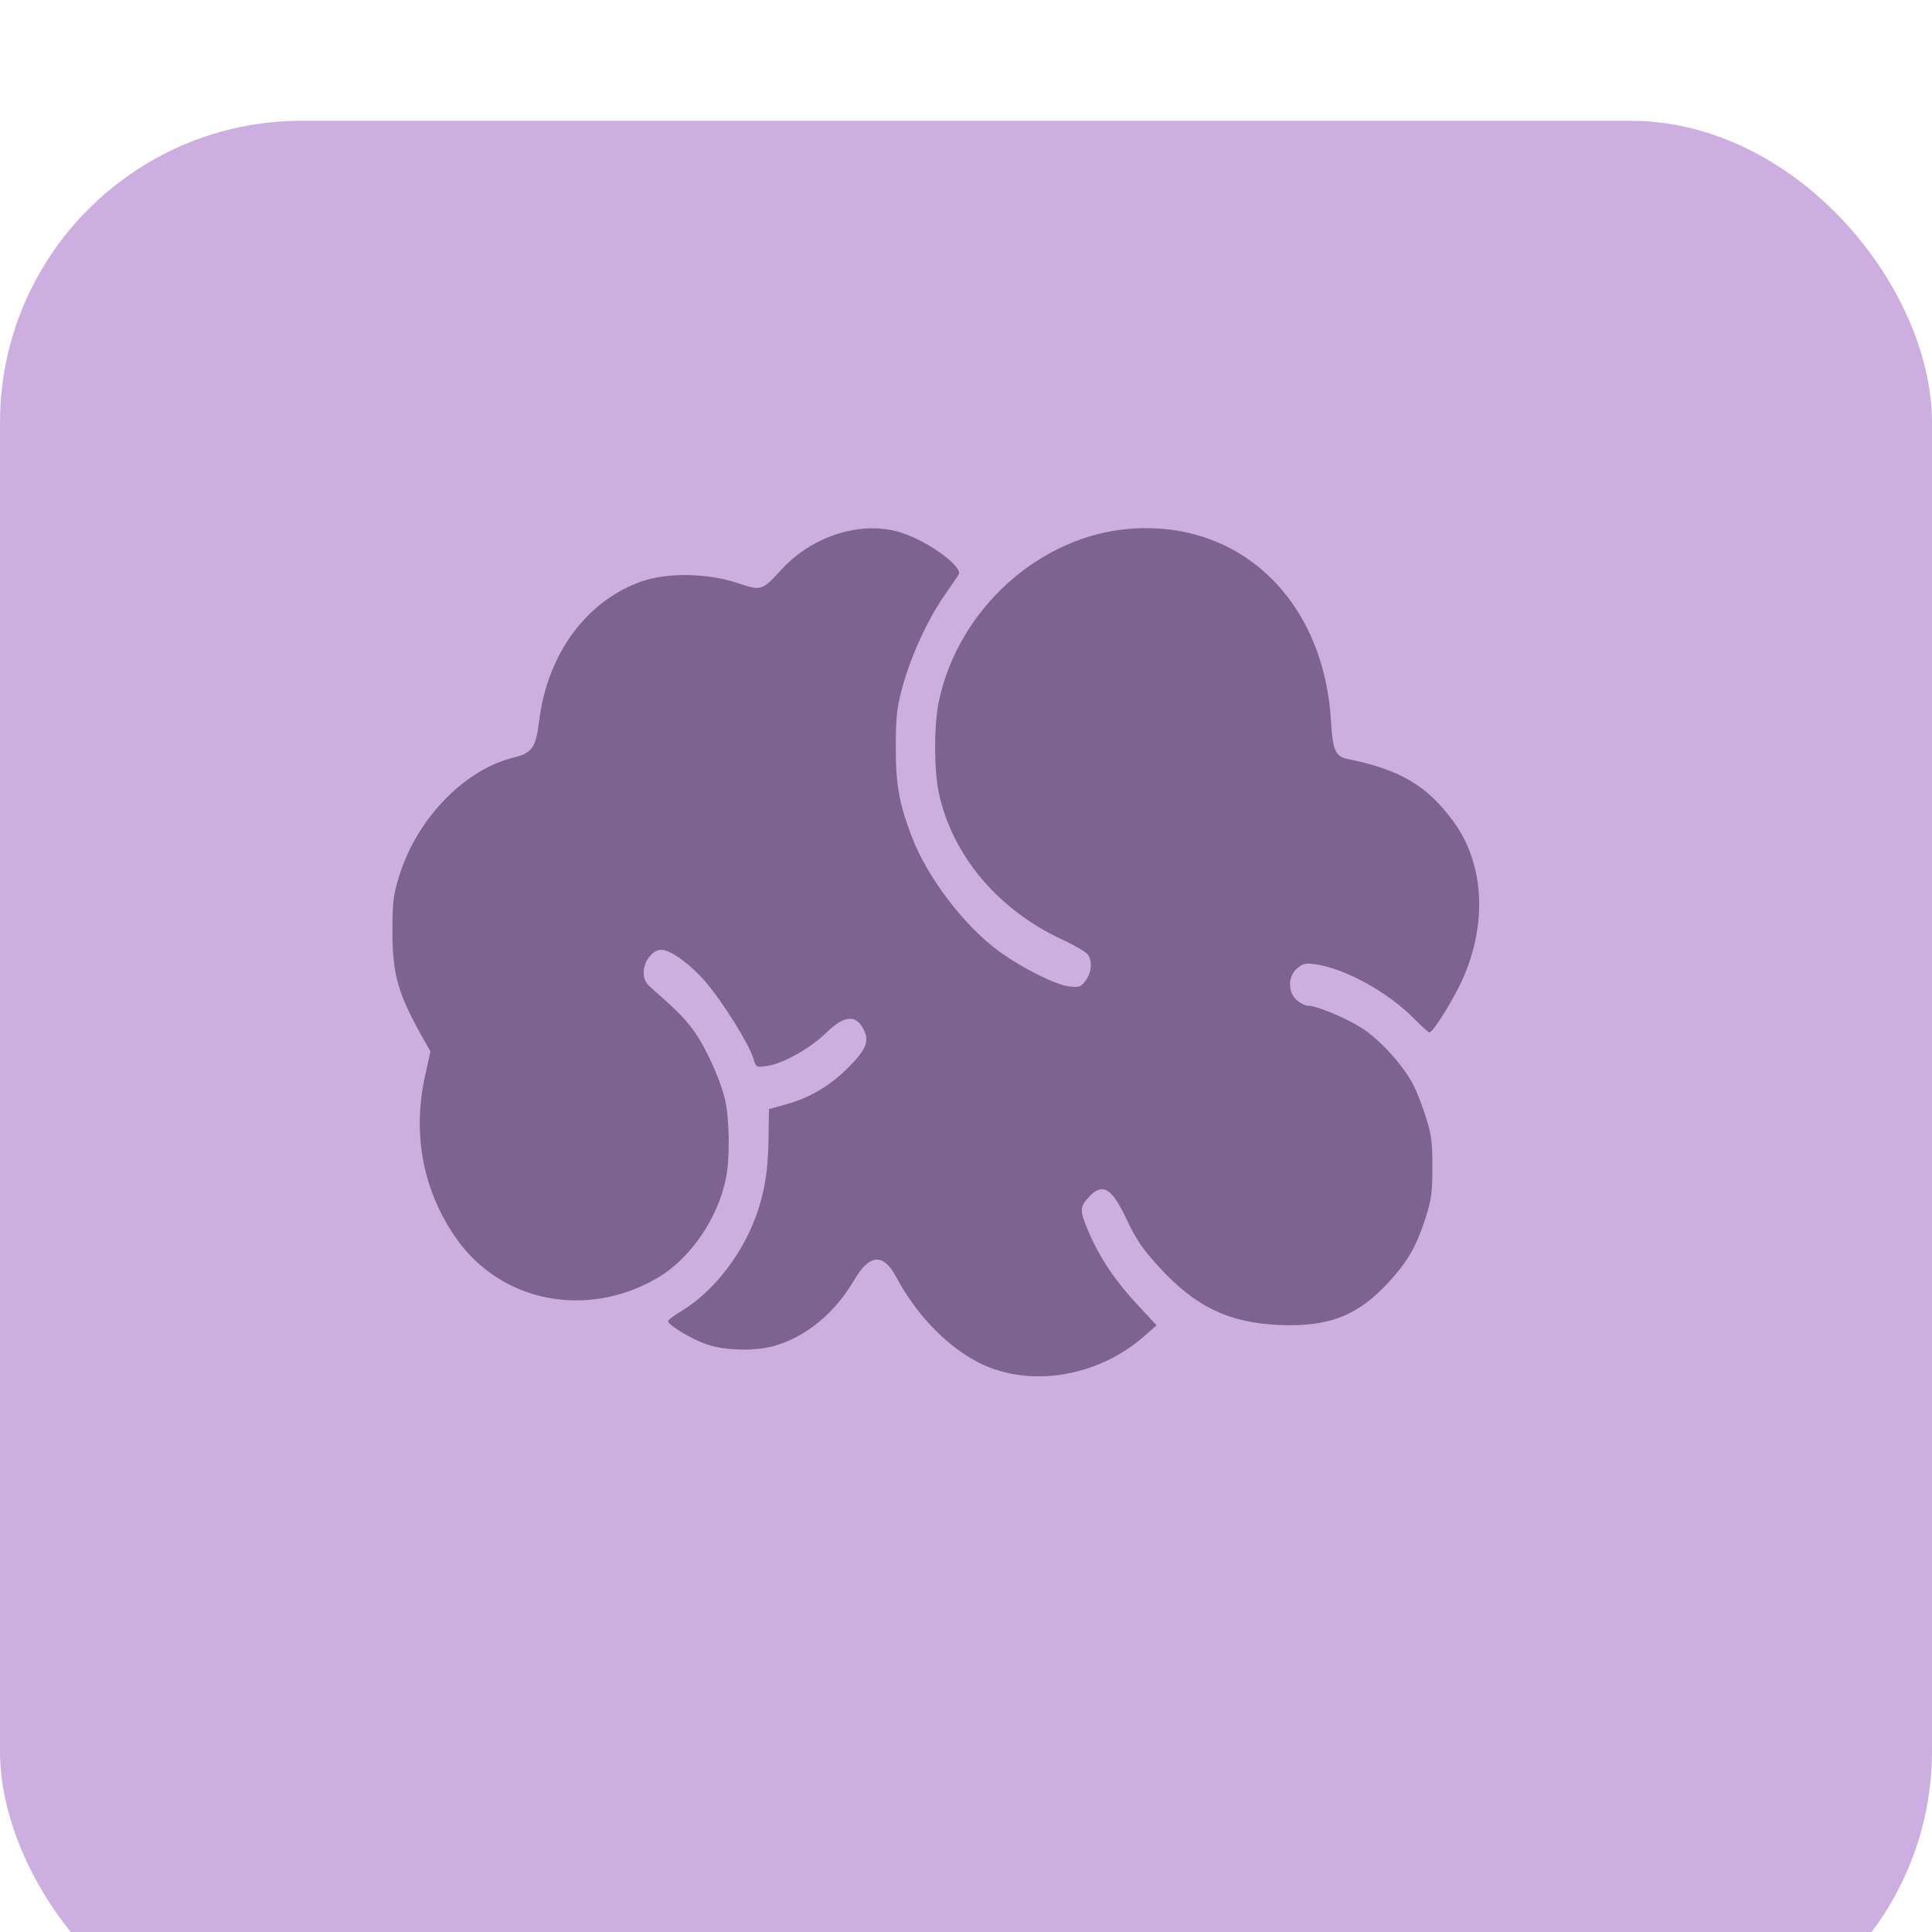 <?xml version="1.0" encoding="UTF-8"?> <svg xmlns="http://www.w3.org/2000/svg" width="64" height="64" viewBox="0 0 64 64" fill="none"> <g filter="url(#filter0_i_94_994)"> <rect width="64" height="64" rx="10" fill="#CCAFE0"></rect> </g> <path fill-rule="evenodd" clip-rule="evenodd" d="M37.432 17.517C34.44 17.75 31.752 20.172 31.103 23.22C30.938 23.994 30.936 25.497 31.099 26.262C31.543 28.344 33.074 30.156 35.225 31.143C35.611 31.321 35.975 31.535 36.033 31.618C36.191 31.847 36.165 32.203 35.97 32.475C35.815 32.691 35.755 32.714 35.426 32.679C34.985 32.632 33.85 32.065 33.093 31.513C31.933 30.667 30.704 29.047 30.194 27.691C29.777 26.583 29.669 25.961 29.674 24.705C29.678 23.727 29.711 23.439 29.894 22.762C30.165 21.764 30.713 20.558 31.256 19.769C31.486 19.434 31.71 19.105 31.755 19.038C31.919 18.788 30.764 17.937 29.867 17.648C28.575 17.232 26.949 17.724 25.91 18.845C25.228 19.582 25.236 19.579 24.409 19.306C23.441 18.987 22.121 18.962 21.285 19.25C19.447 19.88 18.137 21.647 17.862 23.866C17.75 24.769 17.629 24.945 17.01 25.097C15.386 25.495 13.816 27.116 13.231 28.998C13.026 29.658 13.001 29.861 13 30.843C12.999 32.316 13.184 32.94 14.093 34.538L14.26 34.832L14.088 35.602C13.654 37.54 13.997 39.396 15.079 40.975C16.551 43.123 19.395 43.707 21.756 42.347C22.866 41.707 23.802 40.34 24.056 38.987C24.181 38.319 24.164 37.064 24.022 36.448C23.854 35.719 23.335 34.596 22.921 34.062C22.61 33.662 22.387 33.441 21.56 32.712C21.382 32.556 21.325 32.432 21.325 32.201C21.325 31.84 21.622 31.461 21.905 31.463C22.219 31.464 22.879 31.947 23.397 32.554C23.952 33.204 24.814 34.59 24.955 35.057C25.047 35.363 25.05 35.364 25.421 35.309C25.956 35.228 26.848 34.725 27.378 34.205C27.969 33.625 28.372 33.598 28.618 34.121C28.796 34.499 28.694 34.757 28.14 35.324C27.537 35.942 26.846 36.358 26.06 36.577L25.473 36.741L25.458 37.76C25.441 38.894 25.295 39.68 24.941 40.545C24.46 41.718 23.539 42.847 22.607 43.408C22.346 43.565 22.132 43.724 22.131 43.76C22.129 43.89 22.905 44.36 23.407 44.533C24.021 44.745 25.029 44.767 25.663 44.581C26.713 44.275 27.66 43.491 28.297 42.403C28.803 41.538 29.259 41.502 29.682 42.292C30.328 43.502 31.273 44.506 32.297 45.073C33.968 45.998 36.303 45.664 37.893 44.272L38.313 43.904L37.644 43.181C36.921 42.4 36.434 41.669 36.059 40.799C35.764 40.115 35.763 39.991 36.057 39.669C36.521 39.159 36.823 39.334 37.326 40.405C37.63 41.052 37.851 41.377 38.396 41.973C39.596 43.286 40.71 43.822 42.385 43.892C44.033 43.96 44.985 43.585 46.014 42.46C46.648 41.768 46.929 41.271 47.24 40.294C47.417 39.735 47.45 39.479 47.45 38.66C47.45 37.83 47.418 37.586 47.23 36.991C47.109 36.608 46.914 36.116 46.798 35.899C46.476 35.295 45.776 34.514 45.202 34.116C44.698 33.768 43.642 33.316 43.328 33.316C43.242 33.316 43.077 33.234 42.96 33.133C42.656 32.871 42.66 32.345 42.969 32.078C43.155 31.918 43.254 31.896 43.581 31.944C44.567 32.086 45.987 32.872 46.852 33.752C47.093 33.998 47.317 34.2 47.348 34.2C47.477 34.2 48.19 33.046 48.487 32.356C49.282 30.508 49.146 28.552 48.126 27.184C47.246 26.004 46.38 25.498 44.618 25.136C44.241 25.058 44.146 24.837 44.092 23.903C43.86 19.886 41.091 17.231 37.432 17.517Z" fill="#7D638F"></path> <defs> <filter id="filter0_i_94_994" x="0" y="0" width="64" height="68" filterUnits="userSpaceOnUse" color-interpolation-filters="sRGB"> <feFlood flood-opacity="0" result="BackgroundImageFix"></feFlood> <feBlend mode="normal" in="SourceGraphic" in2="BackgroundImageFix" result="shape"></feBlend> <feColorMatrix in="SourceAlpha" type="matrix" values="0 0 0 0 0 0 0 0 0 0 0 0 0 0 0 0 0 0 127 0" result="hardAlpha"></feColorMatrix> <feOffset dy="4"></feOffset> <feGaussianBlur stdDeviation="17"></feGaussianBlur> <feComposite in2="hardAlpha" operator="arithmetic" k2="-1" k3="1"></feComposite> <feColorMatrix type="matrix" values="0 0 0 0 1 0 0 0 0 1 0 0 0 0 1 0 0 0 0.35 0"></feColorMatrix> <feBlend mode="normal" in2="shape" result="effect1_innerShadow_94_994"></feBlend> </filter> </defs> </svg> 